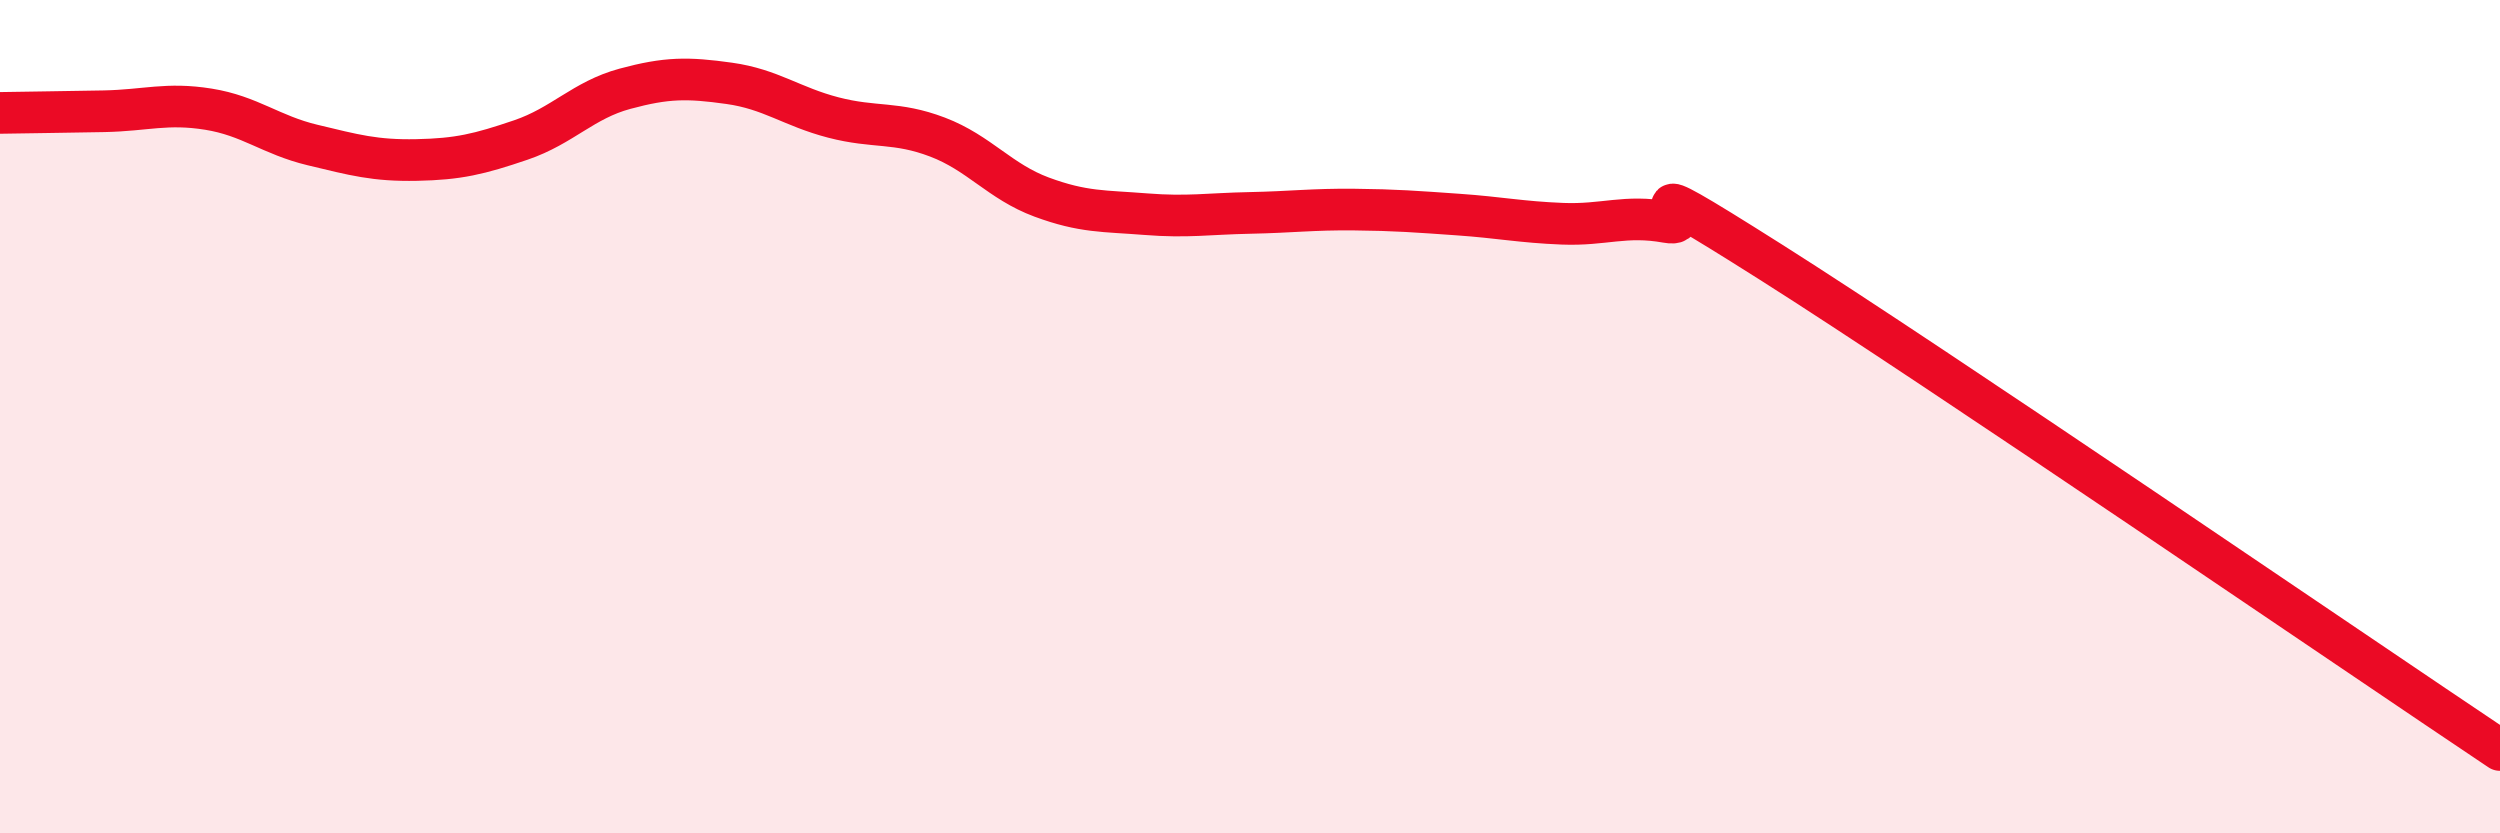 
    <svg width="60" height="20" viewBox="0 0 60 20" xmlns="http://www.w3.org/2000/svg">
      <path
        d="M 0,2.71 C 0.5,2.7 1.5,2.69 2.5,2.67 C 3.5,2.65 4,2.46 5,2.62 C 6,2.78 6.5,3.24 7.5,3.48 C 8.5,3.72 9,3.86 10,3.84 C 11,3.82 11.5,3.7 12.5,3.36 C 13.5,3.02 14,2.4 15,2.13 C 16,1.86 16.5,1.86 17.5,2 C 18.5,2.14 19,2.56 20,2.82 C 21,3.08 21.5,2.91 22.5,3.29 C 23.5,3.67 24,4.36 25,4.73 C 26,5.1 26.5,5.06 27.5,5.14 C 28.5,5.22 29,5.13 30,5.11 C 31,5.09 31.5,5.02 32.5,5.03 C 33.5,5.04 34,5.08 35,5.15 C 36,5.22 36.5,5.33 37.5,5.37 C 38.5,5.41 39,5.15 40,5.33 C 41,5.51 38.5,3.76 42.5,6.29 C 46.5,8.82 56.5,15.66 60,18L60 20L0 20Z"
        fill="#EB0A25"
        opacity="0.1"
        stroke-linecap="round"
        stroke-linejoin="round"
      />
      <path
        d="M 0,2.71 C 0.5,2.7 1.5,2.69 2.5,2.67 C 3.5,2.65 4,2.46 5,2.62 C 6,2.78 6.5,3.24 7.5,3.48 C 8.5,3.72 9,3.86 10,3.84 C 11,3.82 11.5,3.7 12.5,3.36 C 13.5,3.02 14,2.4 15,2.13 C 16,1.86 16.5,1.86 17.5,2 C 18.5,2.14 19,2.56 20,2.82 C 21,3.08 21.5,2.91 22.5,3.29 C 23.5,3.67 24,4.36 25,4.73 C 26,5.1 26.5,5.06 27.5,5.14 C 28.5,5.22 29,5.13 30,5.11 C 31,5.09 31.5,5.02 32.5,5.03 C 33.5,5.04 34,5.08 35,5.15 C 36,5.22 36.5,5.33 37.5,5.37 C 38.5,5.41 39,5.15 40,5.33 C 41,5.51 38.5,3.76 42.5,6.29 C 46.5,8.82 56.5,15.66 60,18"
        stroke="#EB0A25"
        stroke-width="1"
        fill="none"
        stroke-linecap="round"
        stroke-linejoin="round"
      />
    </svg>
  